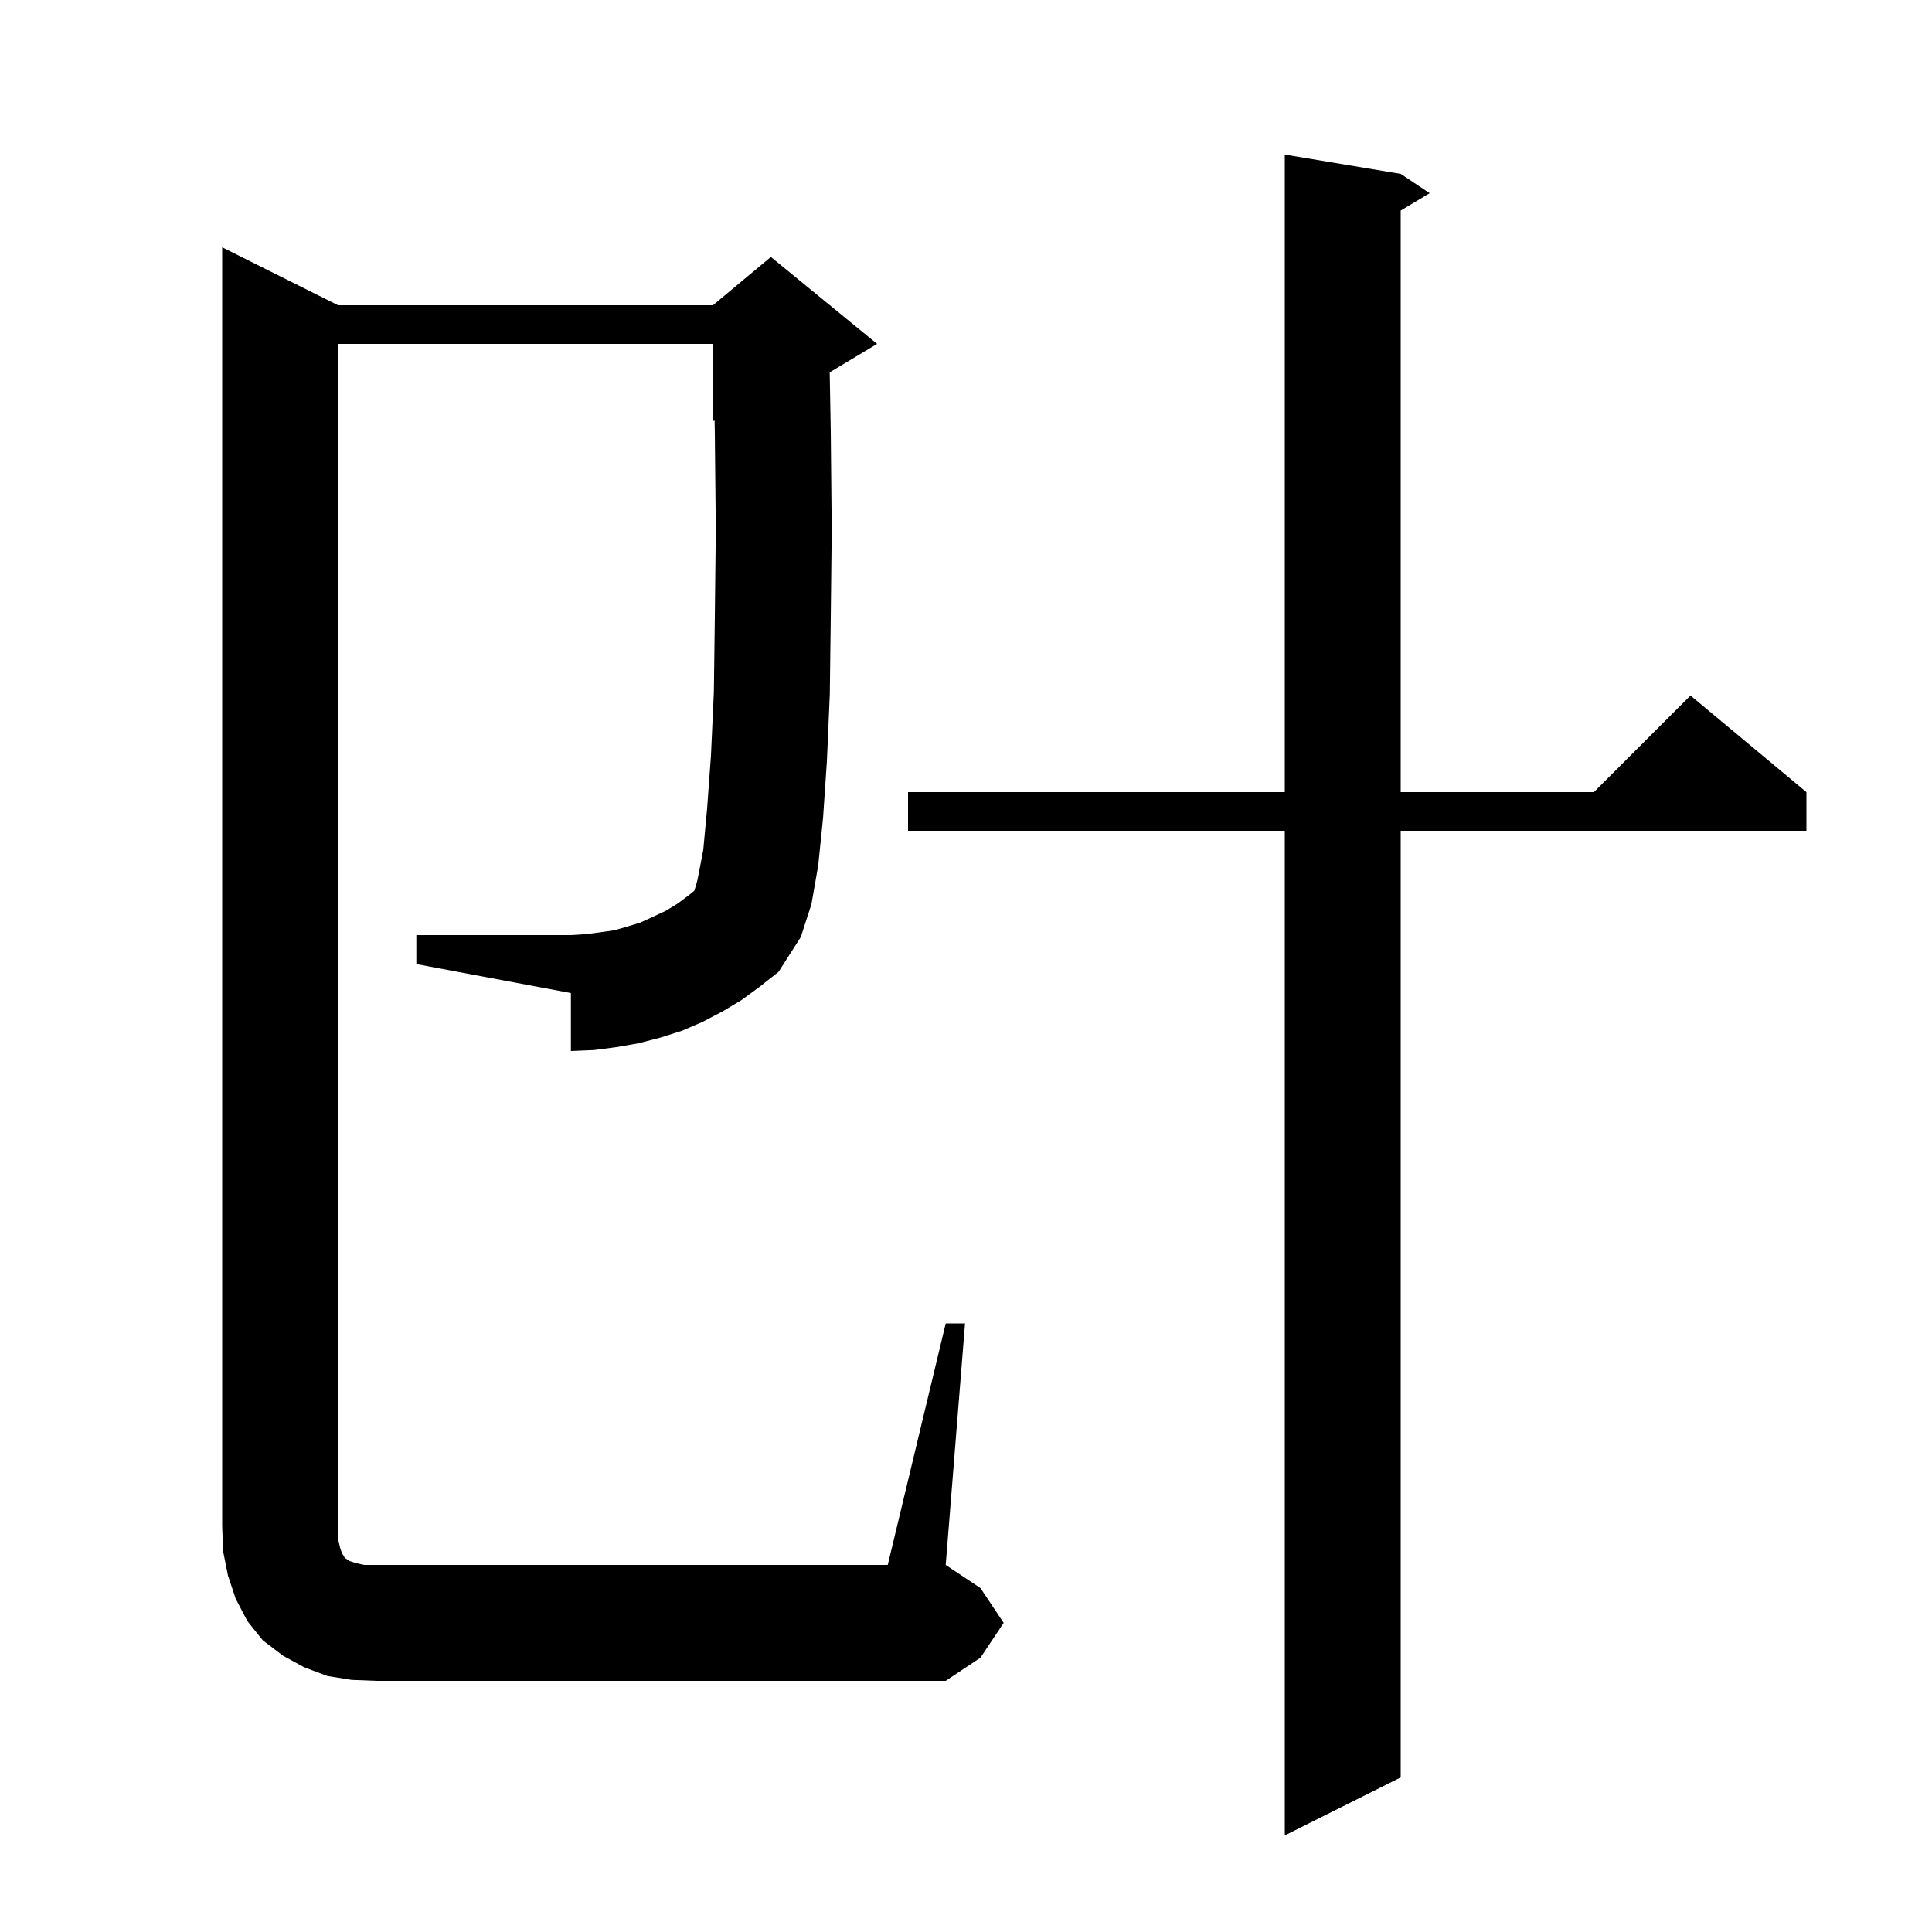 <svg xmlns="http://www.w3.org/2000/svg" xmlns:xlink="http://www.w3.org/1999/xlink" version="1.1" baseProfile="full" viewBox="0 0 200 200" width="200" height="200"><g fill="currentColor"><path d="M 145.0 18.0 L 148.0 20.0 L 145.0 21.8 L 145.0 82.0 L 165.0 82.0 L 175.0 72.0 L 187.0 82.0 L 187.0 86.0 L 145.0 86.0 L 145.0 184.0 L 133.0 190.0 L 133.0 86.0 L 94.0 86.0 L 94.0 82.0 L 133.0 82.0 L 133.0 16.0 Z M 97.9 137.0 L 99.9 137.0 L 97.9 162.0 L 101.5 164.4 L 103.9 168.0 L 101.5 171.6 L 97.9 174.0 L 39.0 174.0 L 36.4 173.9 L 33.9 173.5 L 31.5 172.6 L 29.3 171.4 L 27.2 169.8 L 25.6 167.8 L 24.4 165.5 L 23.6 163.1 L 23.1 160.6 L 23.0 158.0 L 23.0 25.6 L 35.0 31.6 L 73.8 31.6 L 79.8 26.6 L 90.8 35.6 L 85.89 38.546 L 86.0 44.7 L 86.1 54.9 L 86.0 63.9 L 85.9 71.9 L 85.6 78.8 L 85.2 84.7 L 84.7 89.6 L 84.0 93.6 L 82.9 97.0 L 80.6 100.6 L 78.7 102.1 L 76.8 103.5 L 74.8 104.7 L 72.7 105.8 L 70.6 106.7 L 68.4 107.4 L 66.1 108.0 L 63.8 108.4 L 61.5 108.7 L 59.1 108.8 L 59.1 102.8 L 43.1 99.8 L 43.1 96.8 L 59.1 96.8 L 60.7 96.7 L 62.2 96.5 L 63.6 96.3 L 65.0 95.9 L 66.3 95.5 L 68.9 94.3 L 70.2 93.5 L 71.4 92.6 L 71.888 92.194 L 72.2 91.1 L 72.8 88.0 L 73.2 83.7 L 73.6 78.2 L 73.9 71.6 L 74.0 63.8 L 74.1 54.9 L 74.0 44.9 L 73.975 43.527 L 73.8 43.6 L 73.8 35.6 L 35.0 35.6 L 35.0 159.3 L 35.2 160.2 L 35.4 160.8 L 35.6 161.1 L 35.7 161.3 L 35.9 161.4 L 36.2 161.6 L 36.8 161.8 L 37.7 162.0 L 91.9 162.0 Z "/></g></svg>